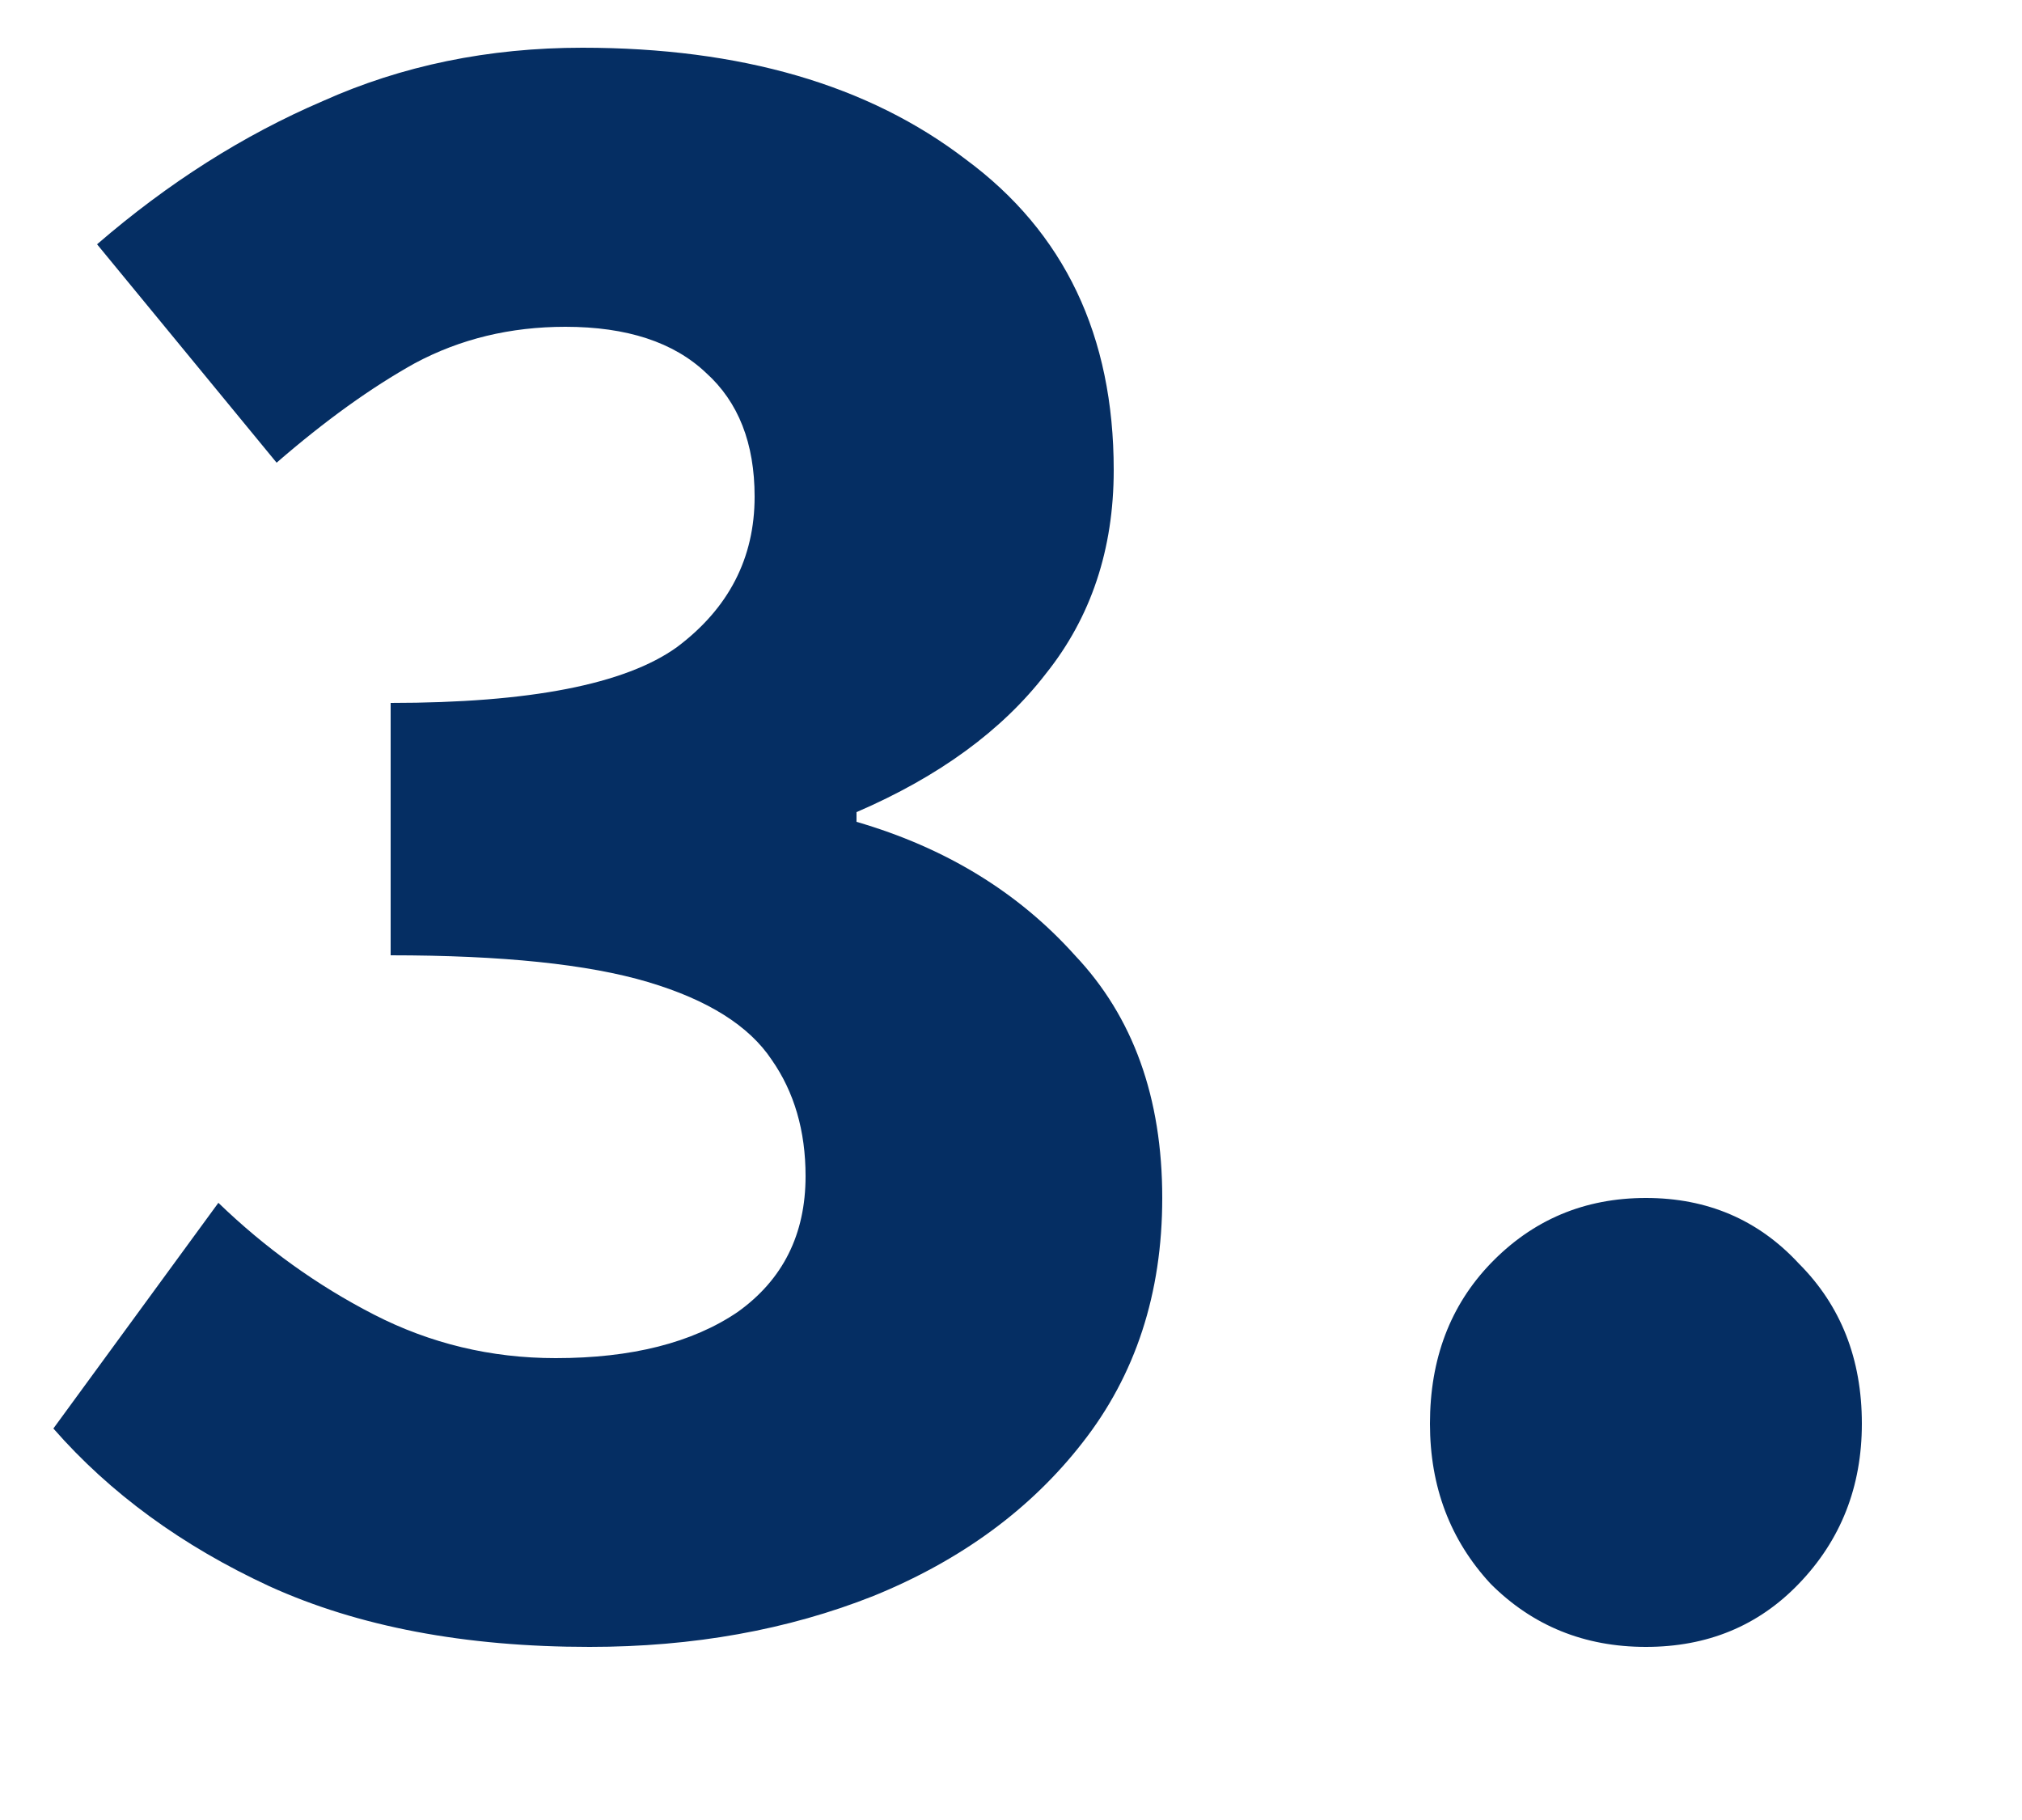<svg xmlns="http://www.w3.org/2000/svg" width="10" height="9" viewBox="0 0 10 9" fill="none"><path d="M2.916 8.144C2.3 8.144 1.772 8.044 1.332 7.844C0.9 7.644 0.544 7.384 0.264 7.064L1.08 5.948C1.312 6.172 1.568 6.356 1.848 6.5C2.128 6.644 2.428 6.716 2.748 6.716C3.124 6.716 3.424 6.64 3.648 6.488C3.872 6.328 3.984 6.104 3.984 5.816C3.984 5.592 3.928 5.4 3.816 5.24C3.704 5.072 3.5 4.944 3.204 4.856C2.908 4.768 2.484 4.724 1.932 4.724V3.476C2.62 3.476 3.092 3.384 3.348 3.2C3.604 3.008 3.732 2.76 3.732 2.456C3.732 2.192 3.652 1.988 3.492 1.844C3.332 1.692 3.1 1.616 2.796 1.616C2.524 1.616 2.276 1.676 2.052 1.796C1.836 1.916 1.608 2.08 1.368 2.288L0.48 1.208C0.832 0.904 1.204 0.668 1.596 0.5C1.988 0.324 2.416 0.236 2.88 0.236C3.664 0.236 4.296 0.42 4.776 0.788C5.264 1.148 5.508 1.66 5.508 2.324C5.508 2.716 5.396 3.052 5.172 3.332C4.956 3.612 4.644 3.84 4.236 4.016V4.064C4.676 4.192 5.036 4.412 5.316 4.724C5.604 5.028 5.748 5.428 5.748 5.924C5.748 6.396 5.616 6.8 5.352 7.136C5.096 7.464 4.752 7.716 4.32 7.892C3.896 8.06 3.428 8.144 2.916 8.144ZM8.14 8.144C7.836 8.144 7.58 8.04 7.372 7.832C7.172 7.616 7.072 7.352 7.072 7.04C7.072 6.72 7.172 6.456 7.372 6.248C7.58 6.032 7.836 5.924 8.14 5.924C8.444 5.924 8.696 6.032 8.896 6.248C9.104 6.456 9.208 6.72 9.208 7.04C9.208 7.352 9.104 7.616 8.896 7.832C8.696 8.04 8.444 8.144 8.14 8.144Z" fill="#052E63"></path></svg>